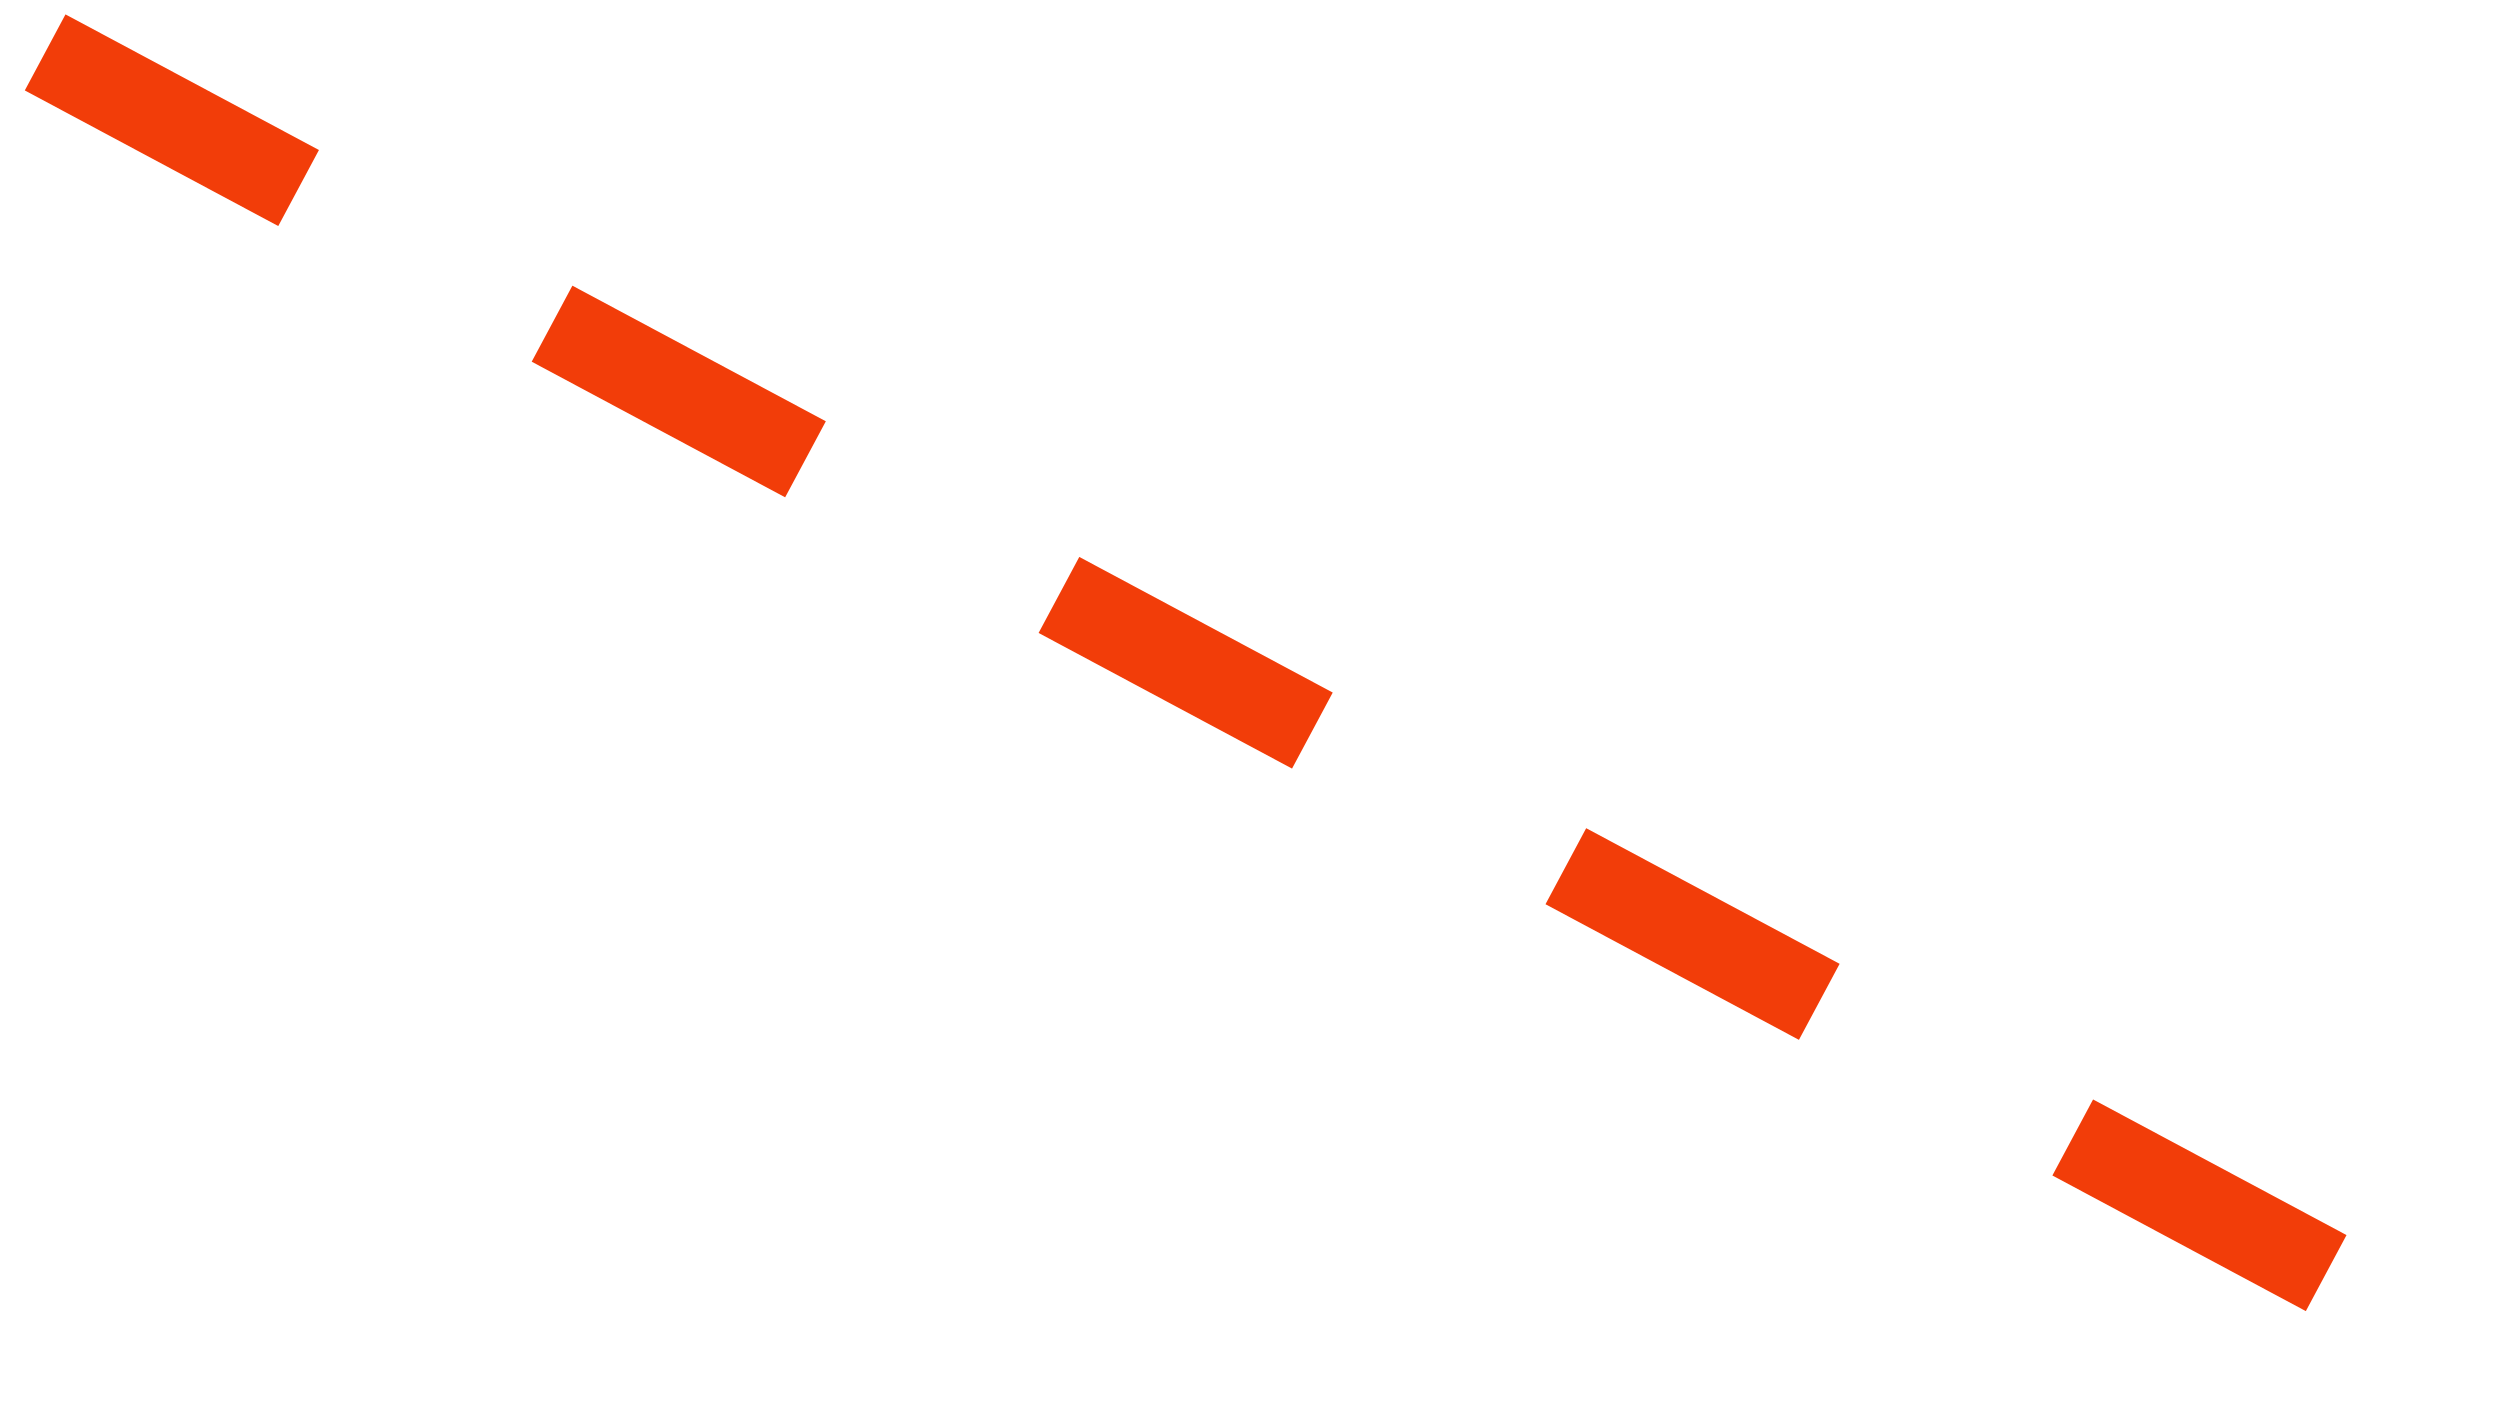 <?xml version="1.0" encoding="UTF-8"?> <svg xmlns="http://www.w3.org/2000/svg" width="87" height="49" viewBox="0 0 87 49" fill="none"> <line y1="-1.5" x2="95.353" y2="-1.5" transform="matrix(0.882 0.472 0.472 -0.882 2.279 0.501)" stroke="#F23D09" stroke-width="3" stroke-dasharray="10 10"></line> </svg> 